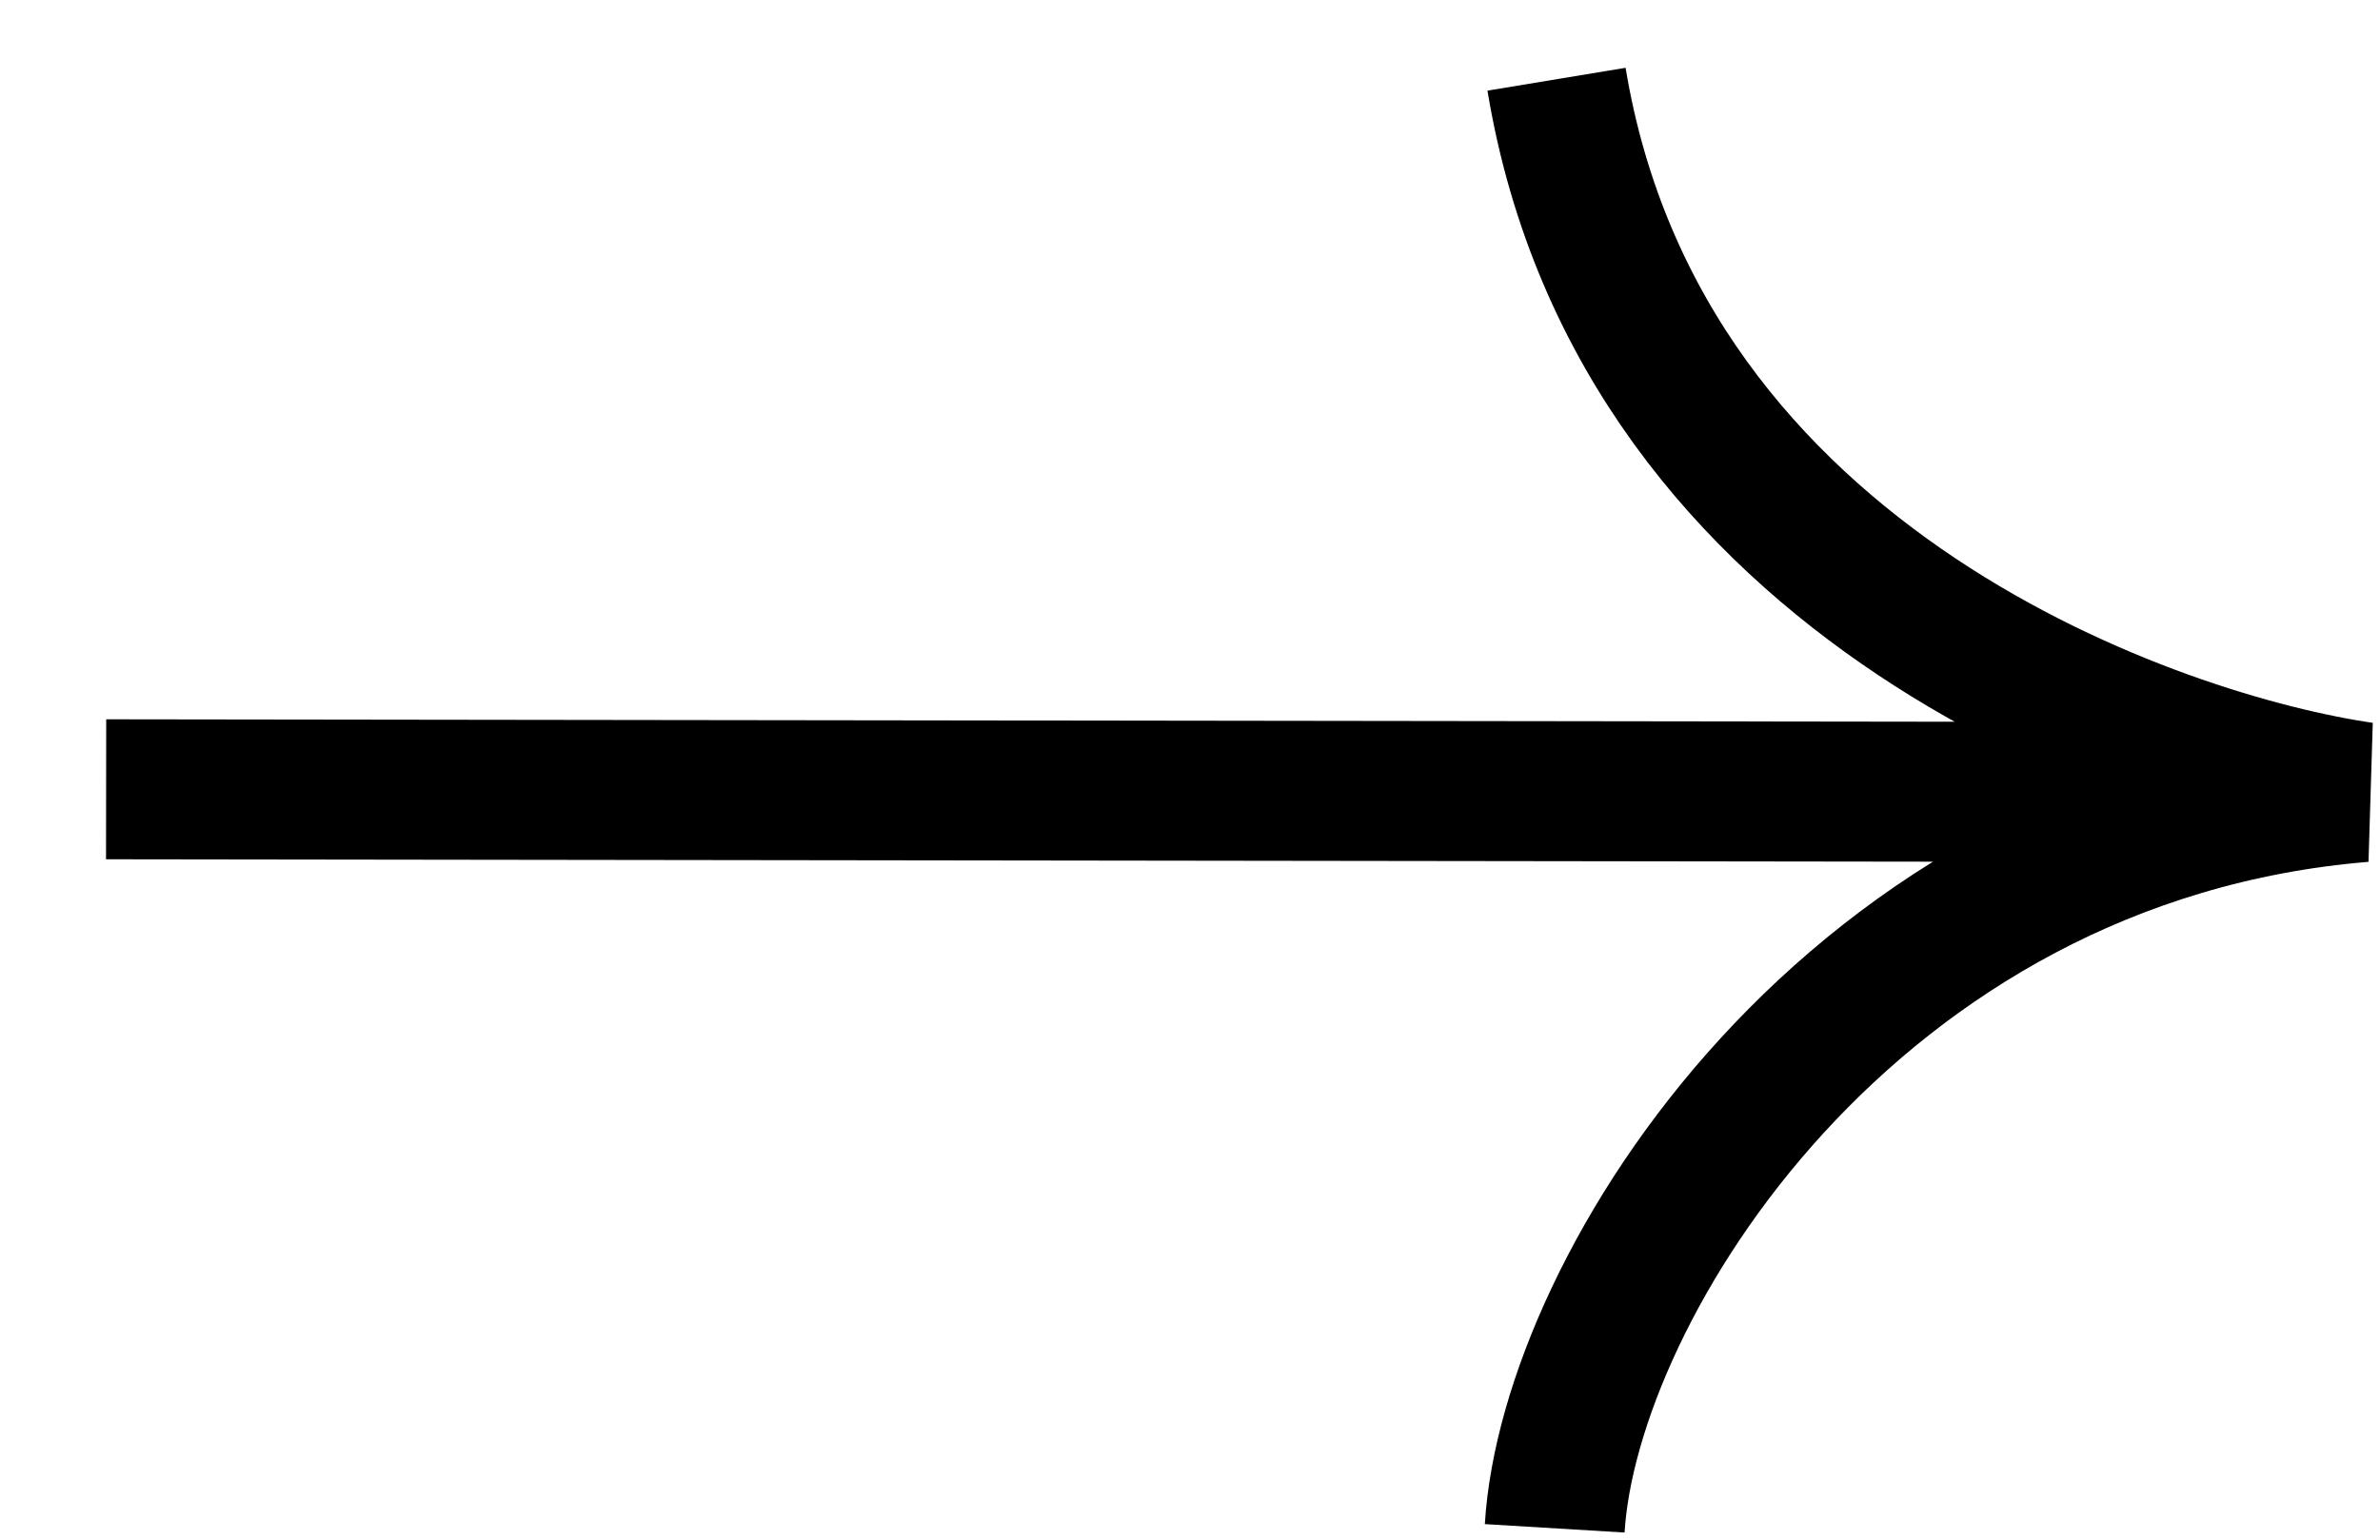 <svg width="17" height="11" viewBox="0 0 17 11" fill="none" xmlns="http://www.w3.org/2000/svg">
<path d="M11.105 10.919C11.209 9.194 13.222 5.959 16.877 5.659C15.456 5.454 11.723 4.221 11.118 0.566M15.984 5.659L0.758 5.639" stroke="black"/>
</svg>
